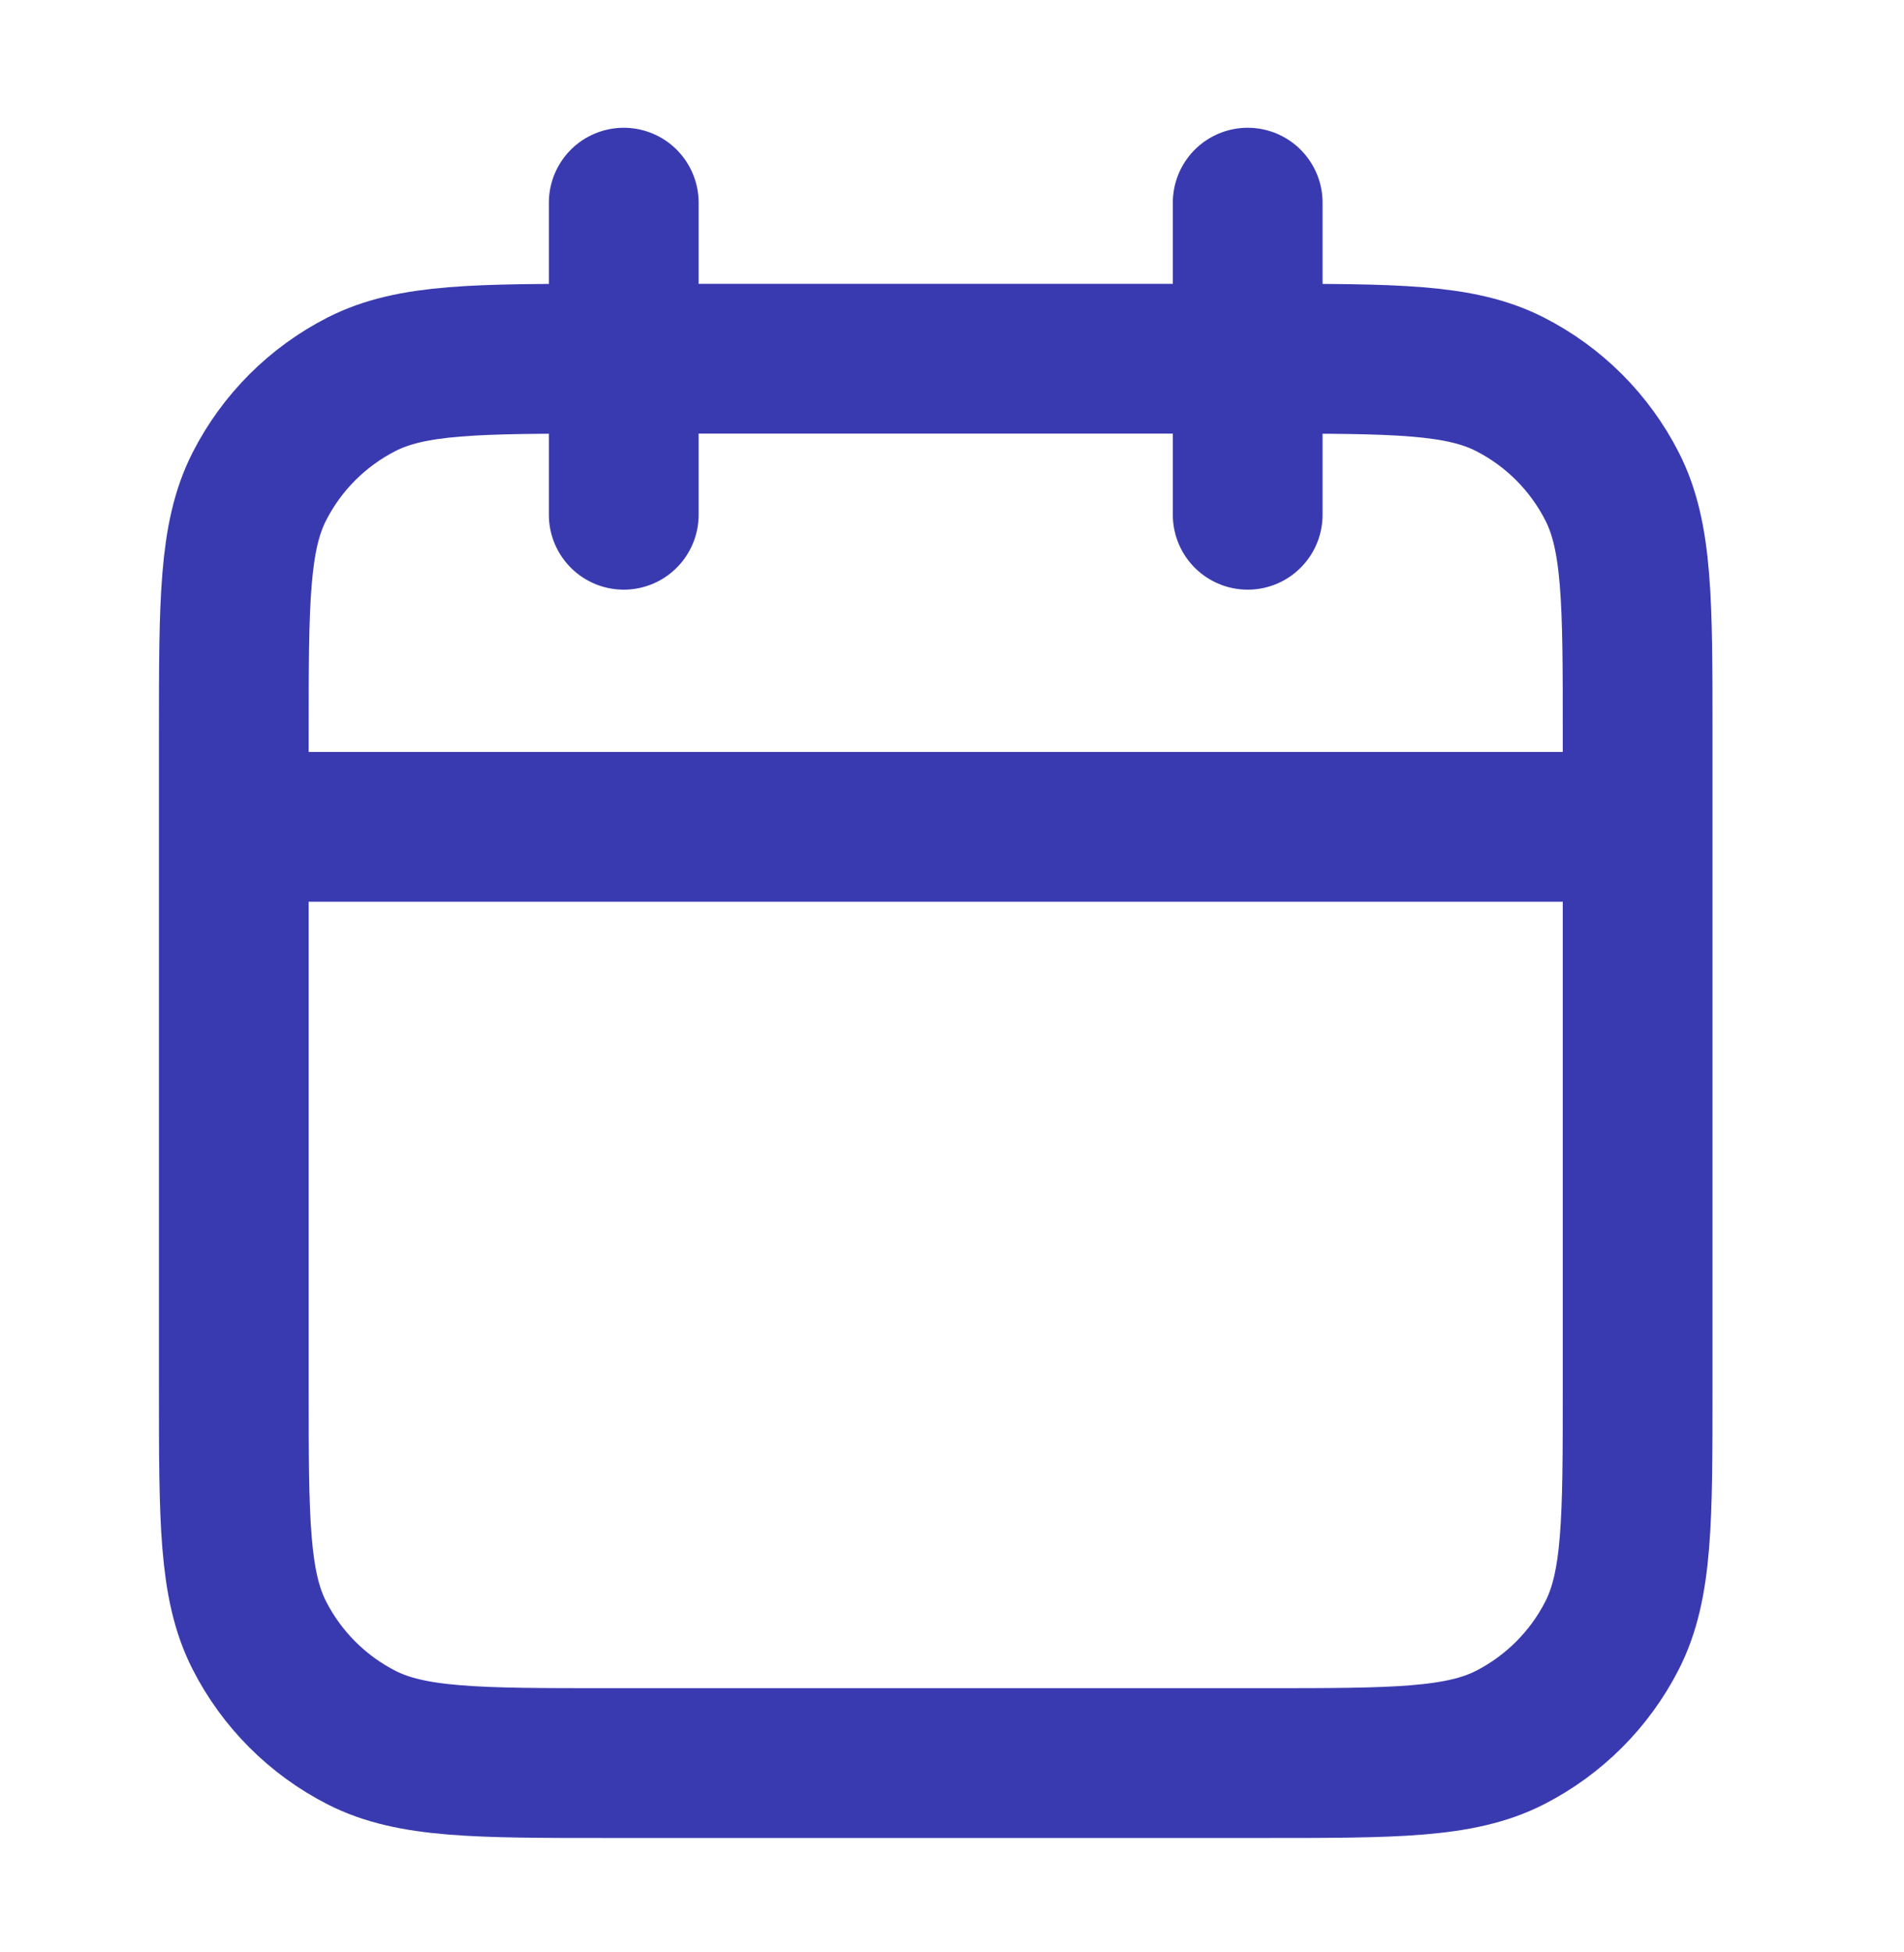 <svg width="40" height="41" viewBox="0 0 40 41" fill="none" xmlns="http://www.w3.org/2000/svg">
<path d="M34.404 17.364H4.912M26.212 4.256V10.81M13.104 4.256V10.81M12.777 37.025H26.54C29.293 37.025 30.669 37.025 31.72 36.49C32.645 36.018 33.397 35.266 33.868 34.342C34.404 33.29 34.404 31.914 34.404 29.161V15.398C34.404 12.645 34.404 11.268 33.868 10.217C33.397 9.292 32.645 8.54 31.72 8.069C30.669 7.533 29.293 7.533 26.54 7.533H12.777C10.024 7.533 8.647 7.533 7.596 8.069C6.671 8.54 5.919 9.292 5.448 10.217C4.912 11.268 4.912 12.645 4.912 15.398V29.161C4.912 31.914 4.912 33.29 5.448 34.342C5.919 35.266 6.671 36.018 7.596 36.49C8.647 37.025 10.024 37.025 12.777 37.025Z" stroke="#3A3AB0" stroke-width="3.146" stroke-linecap="round" stroke-linejoin="round"/>
</svg>
